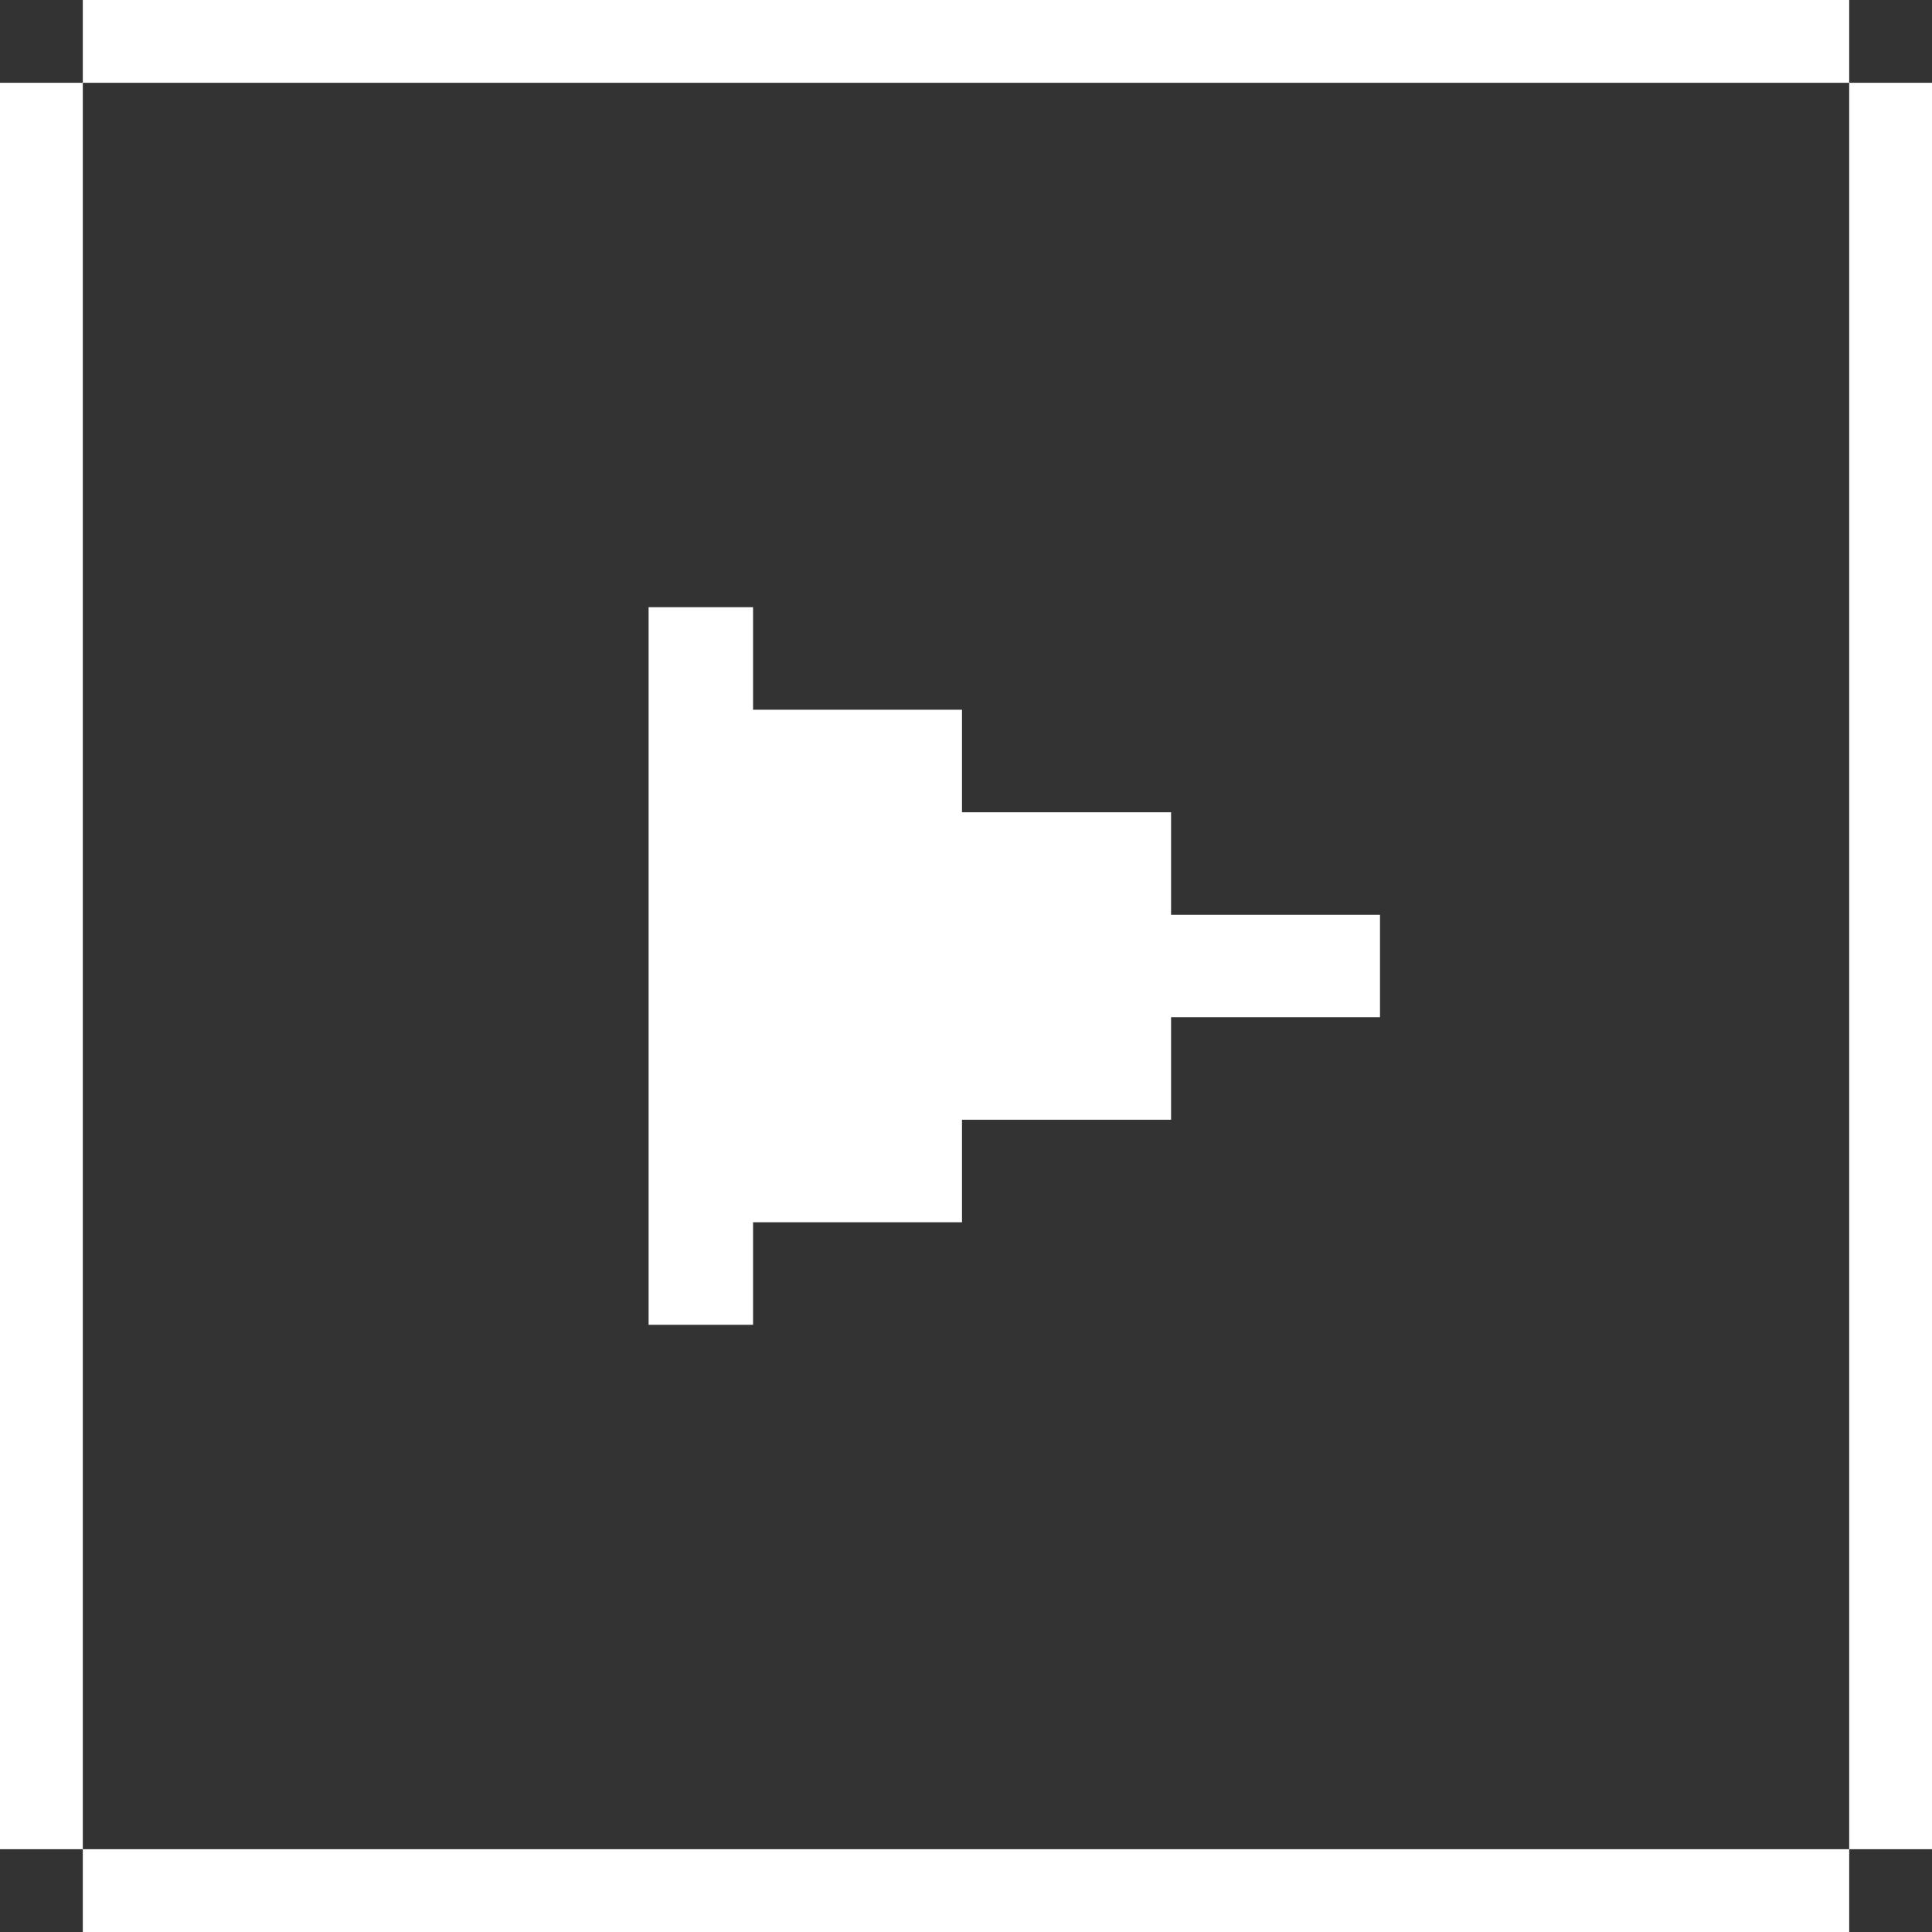 <?xml version="1.0" encoding="UTF-8"?><svg id="Layer_2" xmlns="http://www.w3.org/2000/svg" viewBox="0 0 140 140"><rect x="0" y="0" width="140" height="140" fill="#333333" stroke="none"/><defs><style>.cls-1{fill-rule:evenodd;}.cls-1,.cls-2{fill:#fff;stroke-width:0px;}</style></defs><g id="Layer_1-2"><polygon class="cls-2" points="92.43 66.29 84.86 66.29 84.86 58.86 77.29 58.86 69.71 58.86 69.71 51.43 62.14 51.43 54.57 51.43 54.57 44 47 44 47 51.43 47 58.86 47 66.29 47 73.71 47 81.14 47 88.57 47 96 54.57 96 54.57 88.57 62.14 88.57 69.71 88.57 69.71 81.14 77.29 81.14 84.86 81.14 84.86 73.71 92.43 73.71 100 73.71 100 66.29 92.43 66.29"/><path class="cls-1" d="M0,134V6h6v128H0ZM6,140v-6h128v6H6ZM134,6H6V0h128v6ZM134,6v128h6V6h-6Z"/></g></svg>
